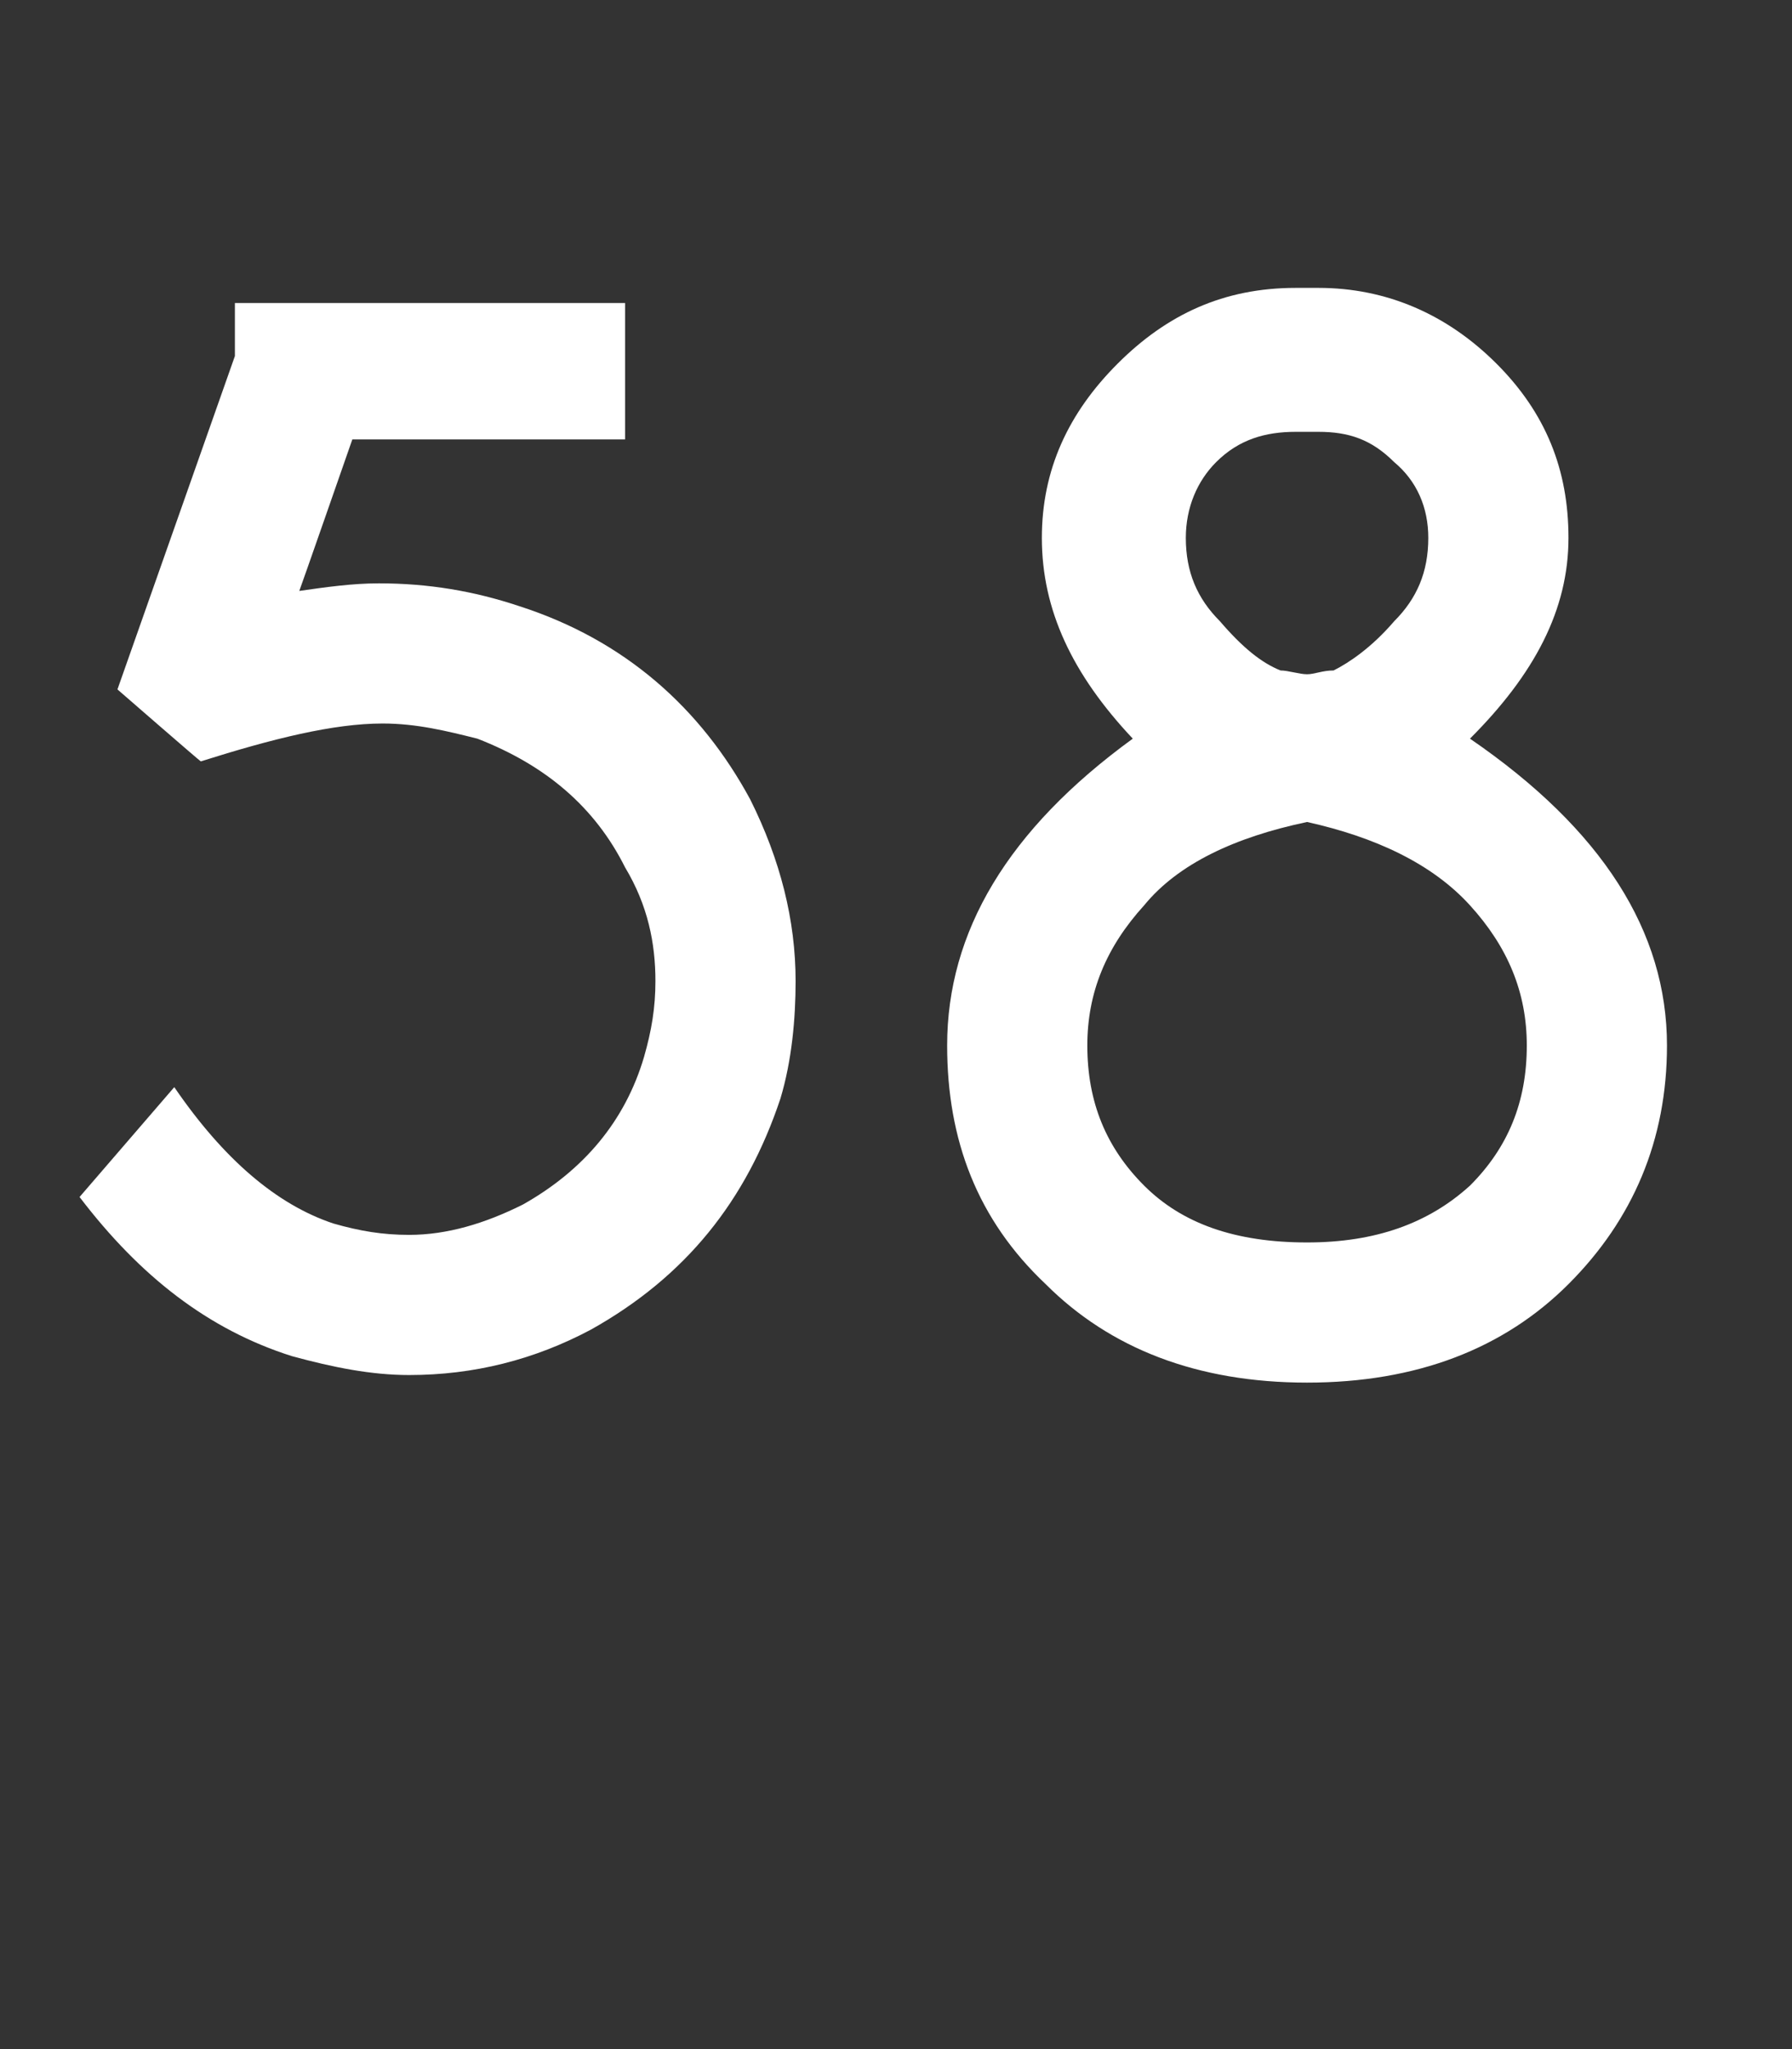 <?xml version="1.0" standalone="no"?>
<!DOCTYPE svg PUBLIC "-//W3C//DTD SVG 1.1//EN" "http://www.w3.org/Graphics/SVG/1.1/DTD/svg11.dtd">
<svg xmlns="http://www.w3.org/2000/svg" version="1.1" width="47.3px" height="54.1px" viewBox="0 -8 47.3 54.1" style="top:-8px">
  <rect x="0" y="-8" width="47.3" height="54.1" fill="#333333" stroke="none"/>
  <desc>58</desc>
  <defs/>
  <g id="Polygon179076">
    <path d="M 7.9 7.6 C 8.6 7.5 9.3 7.4 10 7.4 C 11.3 7.4 12.5 7.6 13.7 8 C 16.5 8.9 18.5 10.7 19.8 13.1 C 20.6 14.7 21 16.3 21 17.9 C 21 18.9 20.9 20 20.6 21 C 19.7 23.7 18.1 25.7 15.6 27.1 C 14.1 27.9 12.5 28.3 10.8 28.3 C 9.8 28.3 8.8 28.1 7.7 27.8 C 5.5 27.1 3.7 25.7 2.1 23.6 C 2.1 23.6 4.6 20.7 4.6 20.7 C 5.9 22.6 7.3 23.8 8.8 24.3 C 9.5 24.5 10.1 24.6 10.8 24.6 C 11.8 24.6 12.8 24.3 13.8 23.8 C 15.4 22.9 16.5 21.6 17 19.9 C 17.2 19.2 17.3 18.6 17.3 17.9 C 17.3 16.9 17.1 15.9 16.5 14.9 C 15.7 13.3 14.4 12.2 12.6 11.5 C 11.8 11.3 11 11.1 10.1 11.1 C 8.8 11.1 7.2 11.5 5.3 12.1 C 5.26 12.08 3.1 10.2 3.1 10.2 L 6.2 1.4 L 6.2 0 L 16.5 0 L 16.5 3.6 L 9.3 3.6 C 9.3 3.6 7.91 7.59 7.9 7.6 Z M 34.5 24.8 C 36.3 24.8 37.7 24.3 38.8 23.3 C 39.8 22.3 40.3 21.1 40.3 19.6 C 40.3 18.2 39.8 17 38.8 15.9 C 37.8 14.8 36.3 14.1 34.5 13.7 C 32.6 14.1 31.1 14.8 30.2 15.9 C 29.2 17 28.7 18.2 28.7 19.6 C 28.7 21.1 29.2 22.3 30.2 23.3 C 31.2 24.3 32.6 24.8 34.5 24.8 Z M 34.5 28.5 C 31.6 28.5 29.3 27.6 27.6 25.9 C 25.8 24.2 25 22.1 25 19.6 C 25 16.6 26.6 13.9 29.9 11.5 C 28.3 9.8 27.5 8.1 27.5 6.2 C 27.5 4.4 28.2 2.9 29.5 1.6 C 30.8 0.3 32.3 -0.4 34.2 -0.4 C 34.2 -0.4 34.8 -0.4 34.8 -0.4 C 36.6 -0.4 38.2 0.3 39.5 1.6 C 40.8 2.9 41.4 4.4 41.4 6.2 C 41.4 8.1 40.5 9.8 38.8 11.5 C 42.3 13.9 44 16.6 44 19.6 C 44 22.1 43.1 24.2 41.4 25.9 C 39.7 27.6 37.4 28.5 34.5 28.5 Z M 34.4 3.4 C 34.3 3.4 34.2 3.4 34.2 3.4 C 33.4 3.4 32.7 3.6 32.1 4.2 C 31.6 4.7 31.3 5.4 31.3 6.2 C 31.3 7.1 31.6 7.8 32.2 8.4 C 32.8 9.1 33.3 9.5 33.8 9.7 C 34 9.7 34.3 9.8 34.5 9.8 C 34.7 9.8 34.9 9.7 35.2 9.7 C 35.6 9.5 36.2 9.1 36.8 8.4 C 37.4 7.8 37.7 7.1 37.7 6.2 C 37.7 5.4 37.4 4.7 36.8 4.2 C 36.2 3.6 35.6 3.4 34.8 3.4 C 34.7 3.4 34.6 3.4 34.6 3.4 C 34.6 3.4 34.4 3.4 34.4 3.4 Z " stroke="none" fill="#fff"/>
  </g>
</svg>
